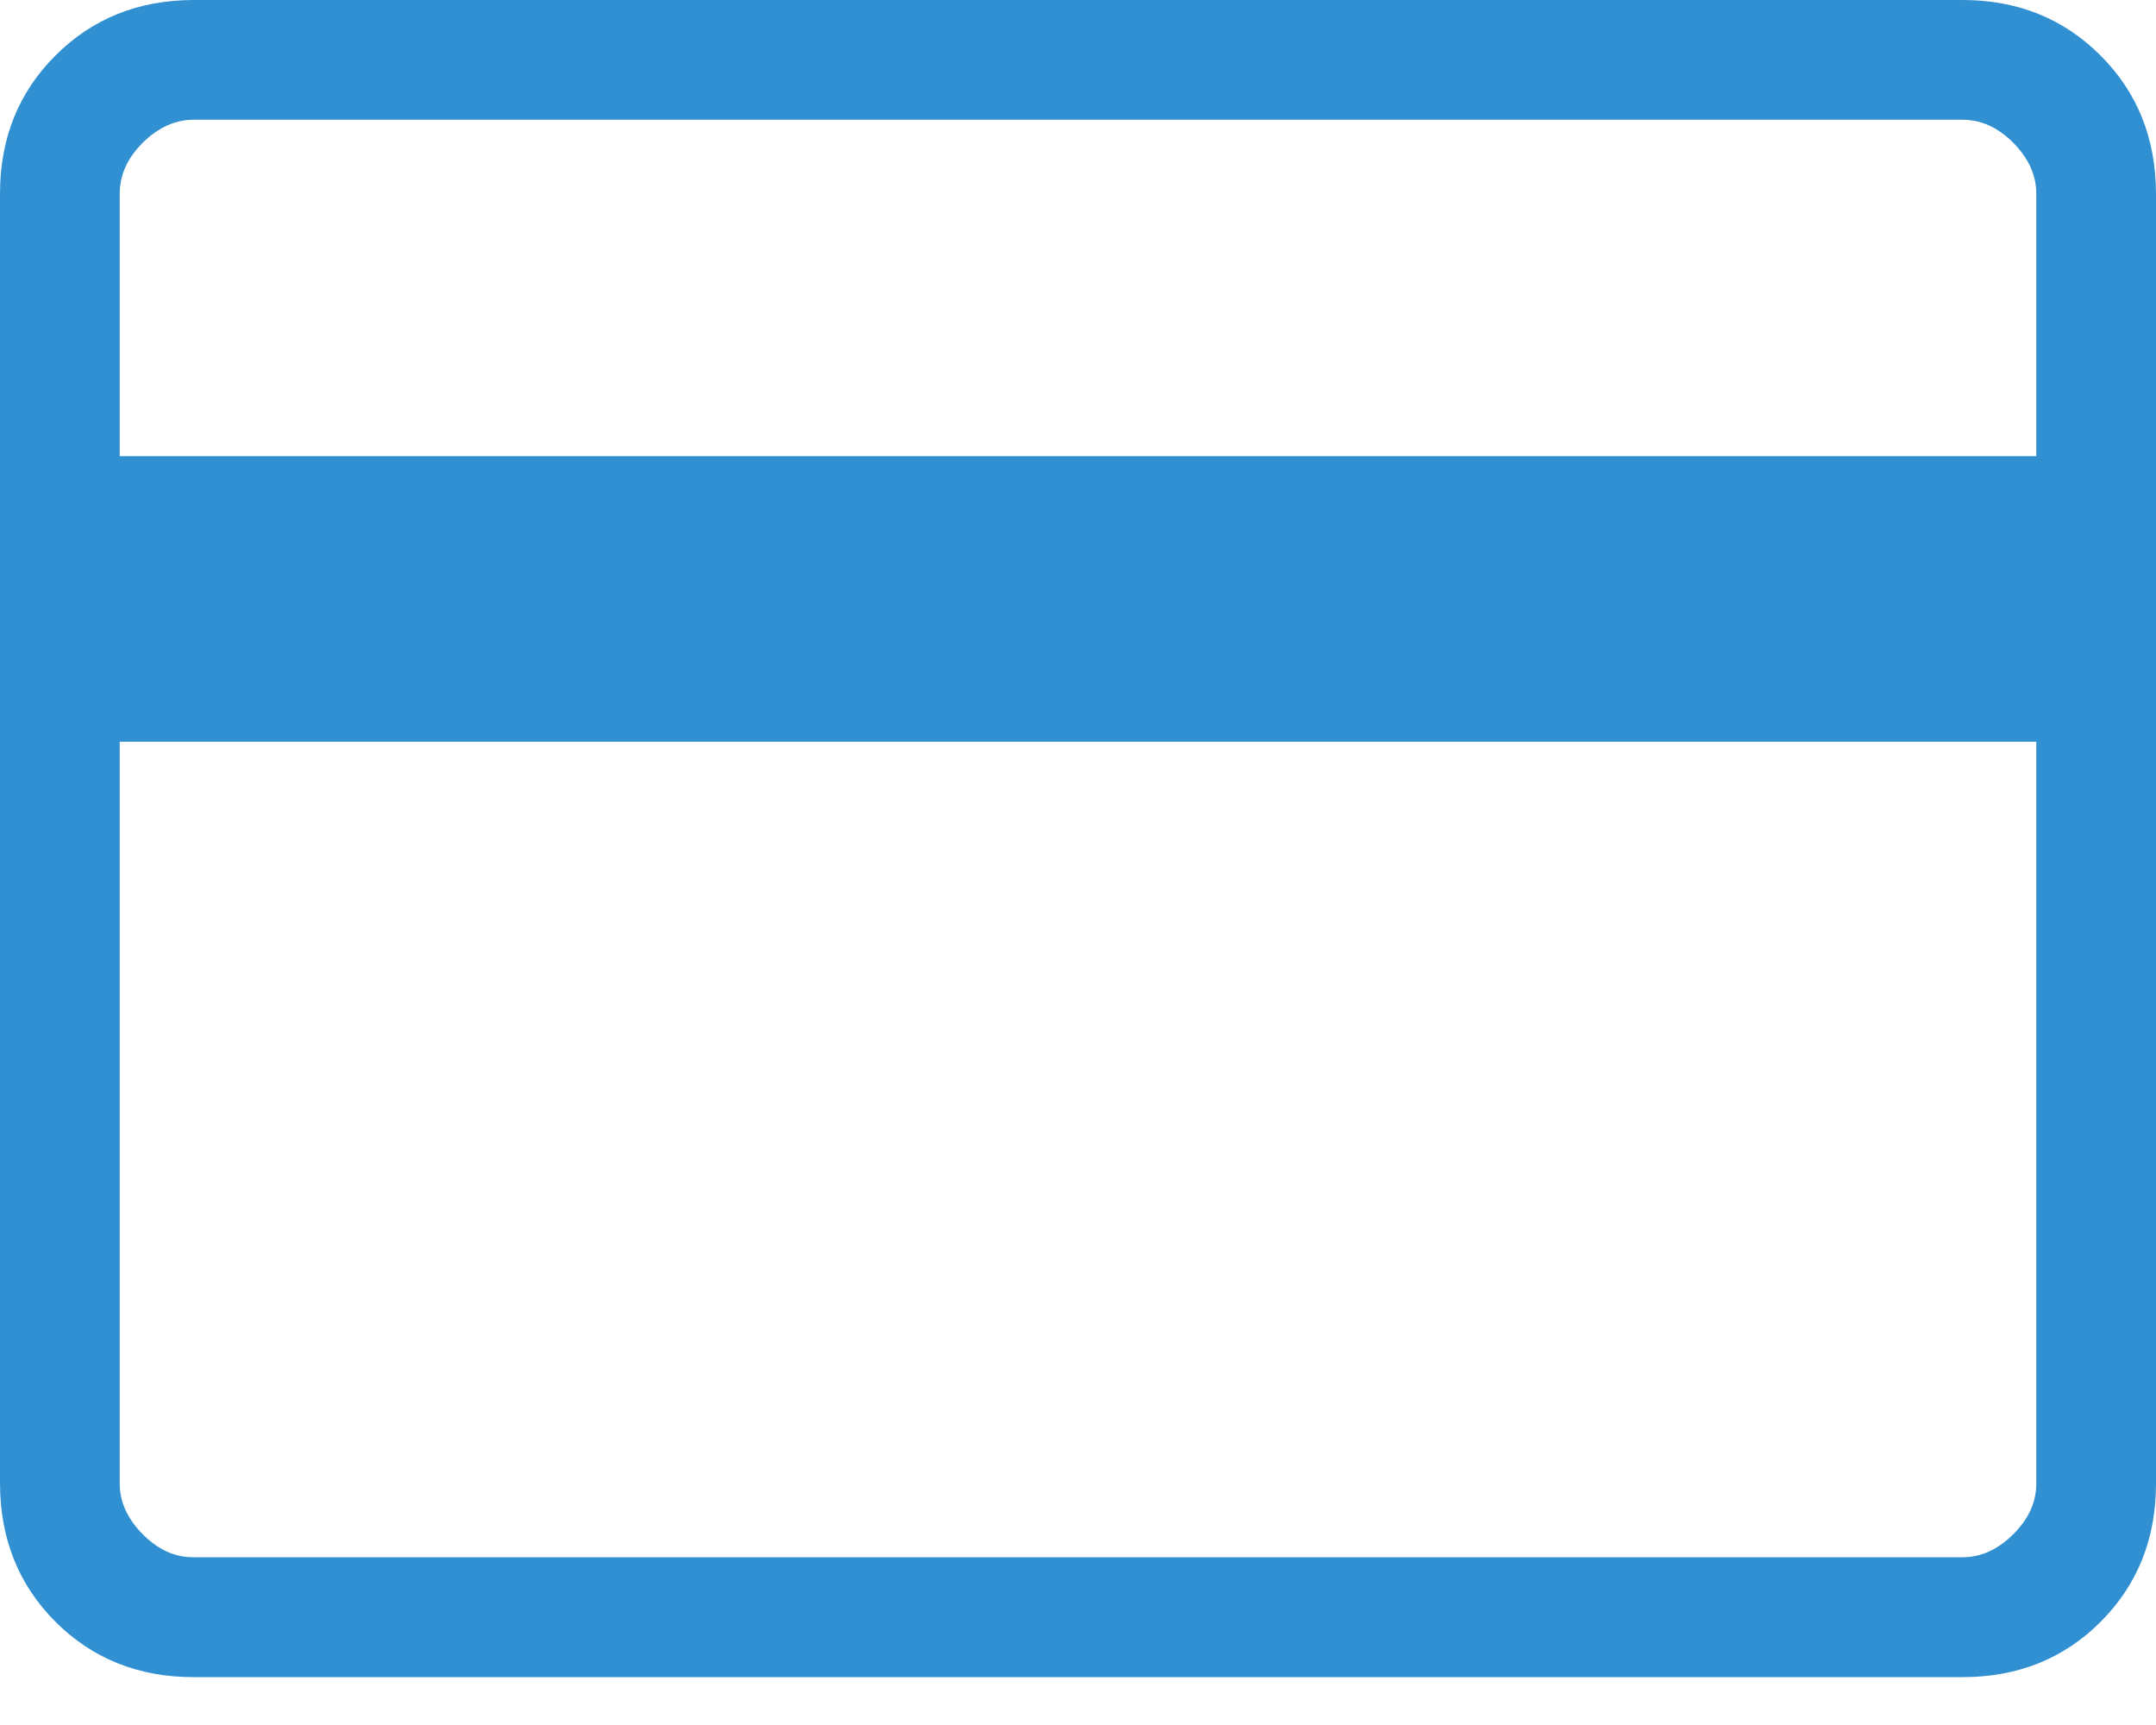 <svg width="15" height="12" viewBox="0 0 15 12" fill="none" xmlns="http://www.w3.org/2000/svg">
<path d="M15 1.347V10.321C15 10.704 14.872 11.024 14.615 11.282C14.358 11.539 14.038 11.667 13.654 11.667H1.346C0.963 11.667 0.642 11.538 0.386 11.282C0.129 11.025 0.001 10.704 0 10.32V1.347C0 0.963 0.129 0.642 0.386 0.386C0.643 0.129 0.963 0.001 1.346 0H13.654C14.037 0 14.357 0.129 14.614 0.386C14.871 0.643 14.999 0.963 15 1.347ZM0.833 3.173H14.167V1.347C14.167 1.218 14.113 1.101 14.007 0.993C13.9 0.886 13.783 0.833 13.654 0.833H1.346C1.218 0.833 1.101 0.887 0.993 0.993C0.886 1.1 0.833 1.218 0.833 1.347V3.173ZM0.833 5.16V10.321C0.833 10.449 0.887 10.566 0.993 10.673C1.1 10.781 1.218 10.834 1.346 10.833H13.654C13.782 10.833 13.899 10.78 14.007 10.673C14.114 10.567 14.167 10.449 14.167 10.321V5.16H0.833Z" fill="#3190D2"/>
</svg>

